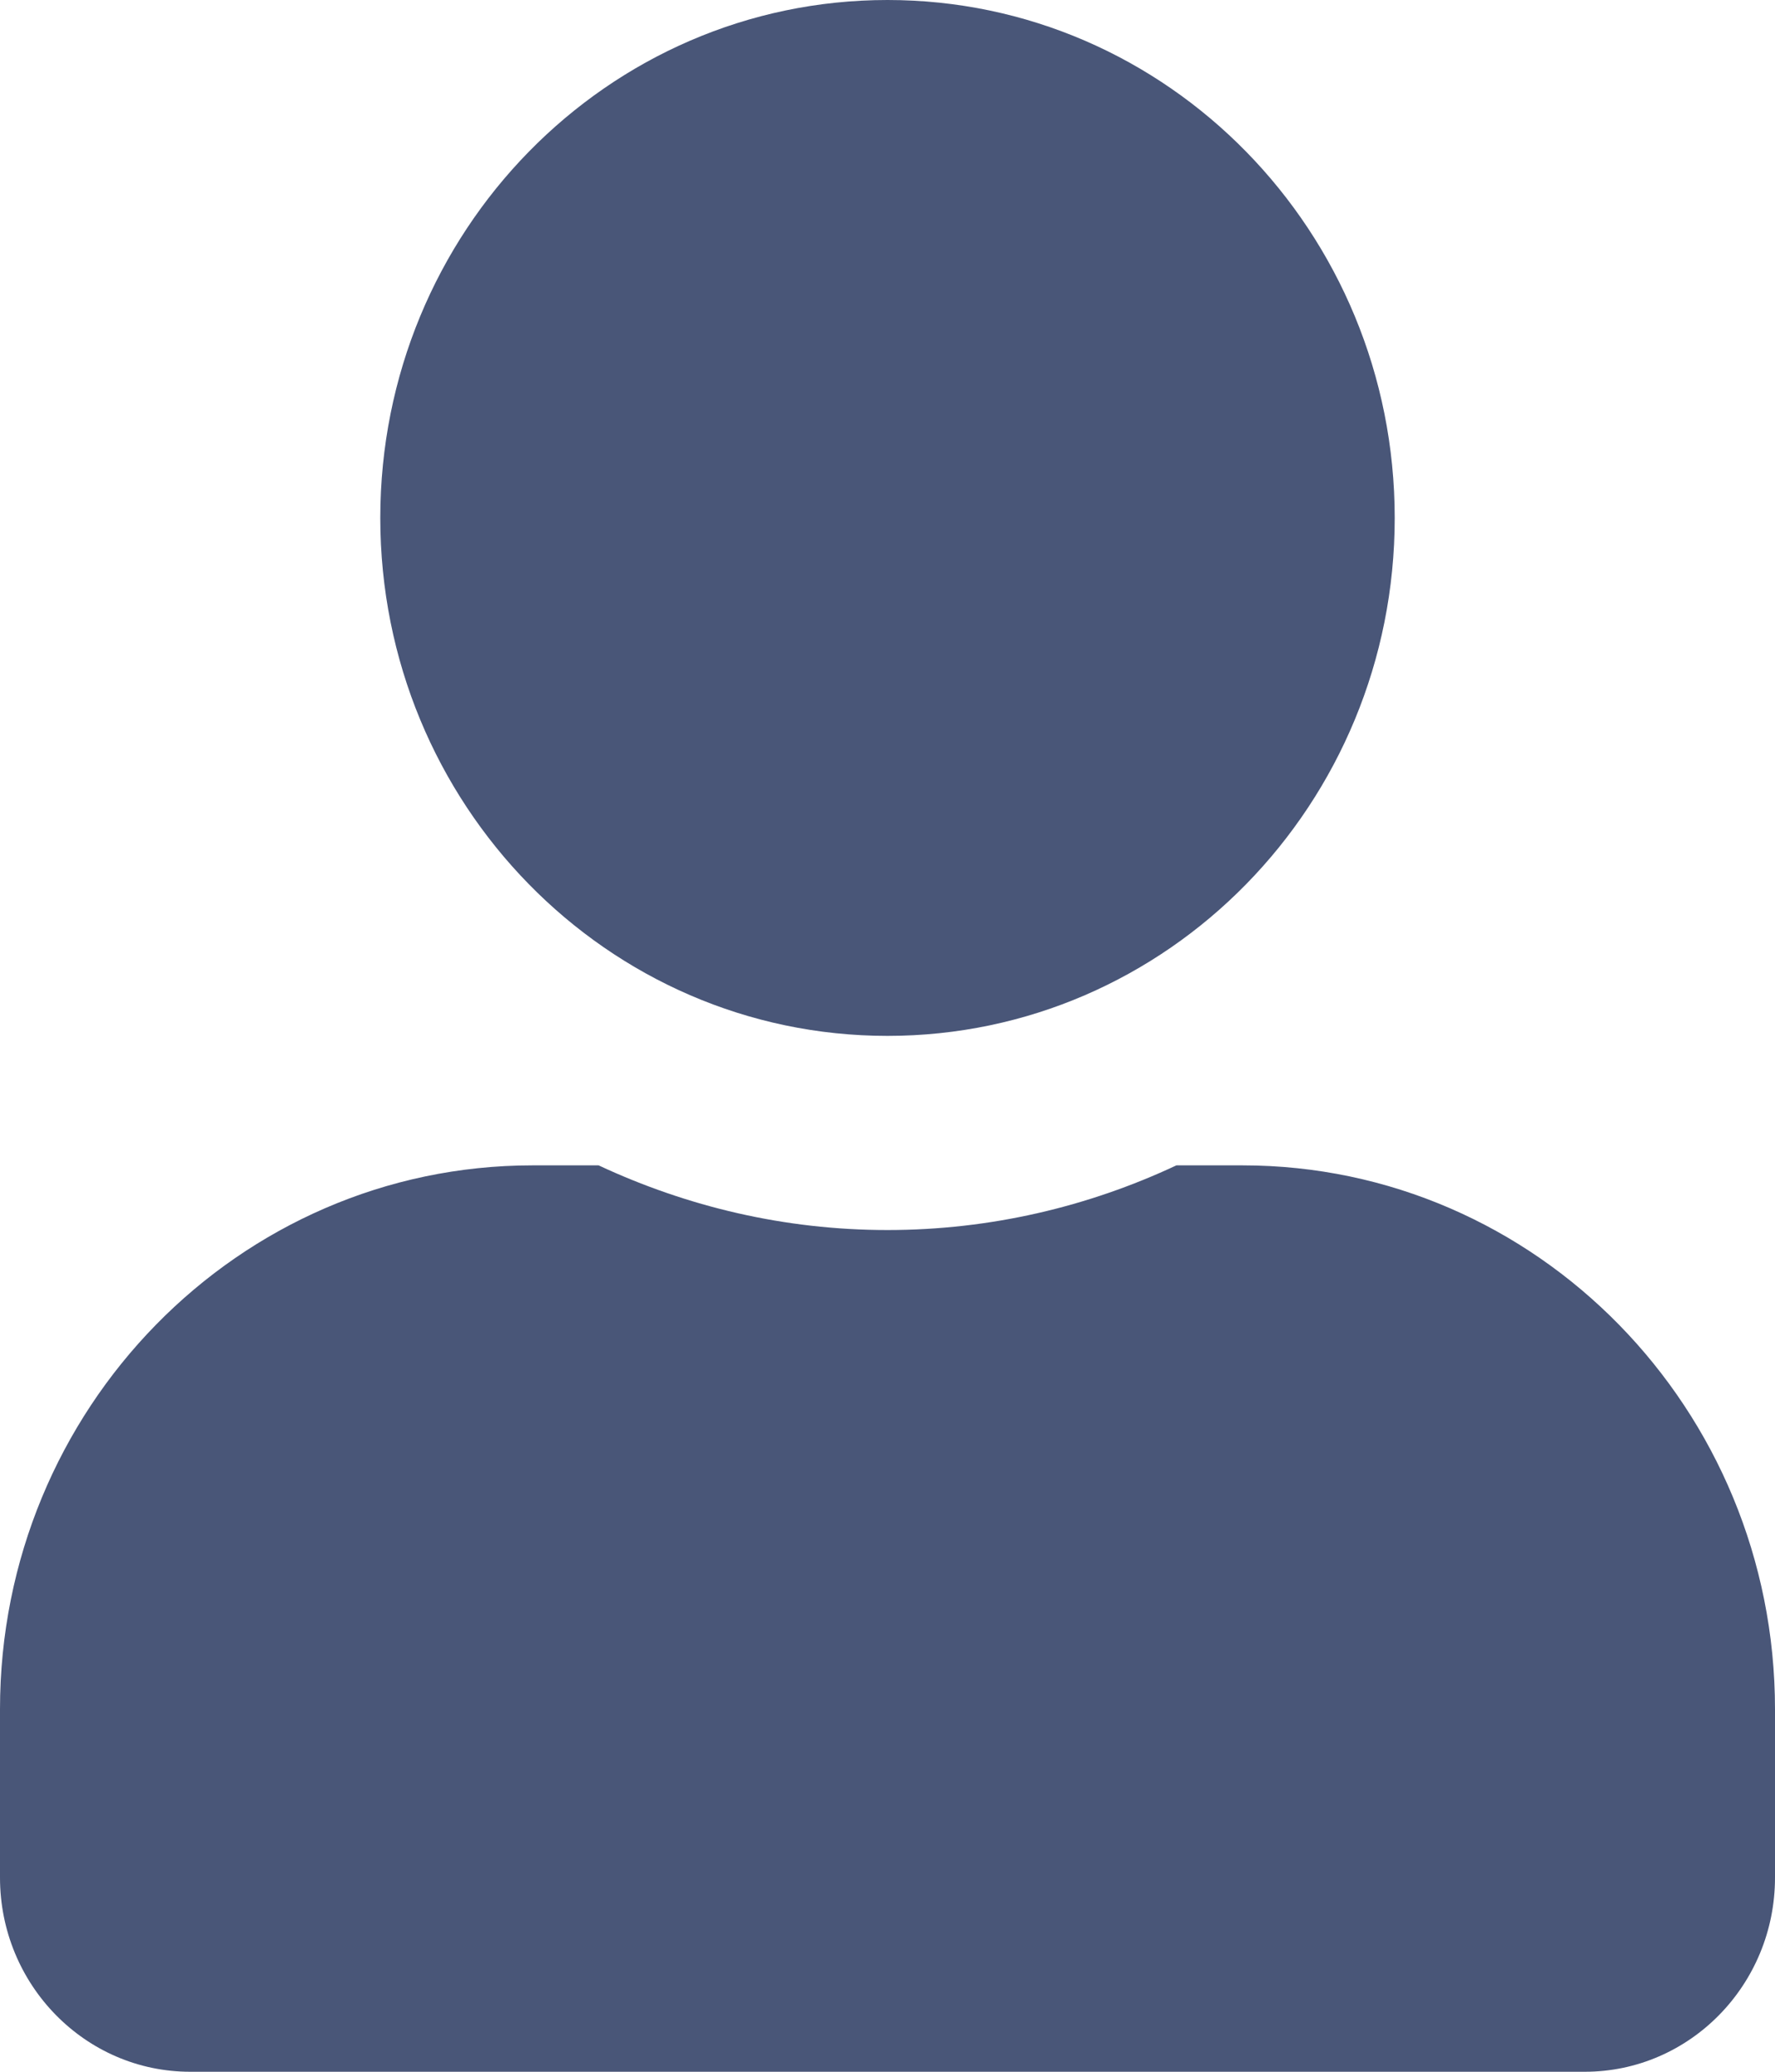 <svg width="12" height="14" viewBox="0 0 12 14" fill="none" xmlns="http://www.w3.org/2000/svg">
<g clip-path="url(#clip0_336_733)">
<path d="M6 7C7.894 7 9.429 5.433 9.429 3.5C9.429 1.567 7.894 0 6 0C4.106 0 2.571 1.567 2.571 3.5C2.571 5.433 4.106 7 6 7ZM8.4 7.875H7.953C7.358 8.154 6.696 8.312 6 8.312C5.304 8.312 4.645 8.154 4.047 7.875H3.6C1.613 7.875 0 9.521 0 11.55V12.688C0 13.412 0.576 14 1.286 14H10.714C11.424 14 12 13.412 12 12.688V11.55C12 9.521 10.387 7.875 8.4 7.875Z" fill="#495678"/>
</g>
<defs>
<clipPath id="clip0_336_733">
<rect width="12" height="14" fill="white"/>
</clipPath>
</defs>
</svg>

